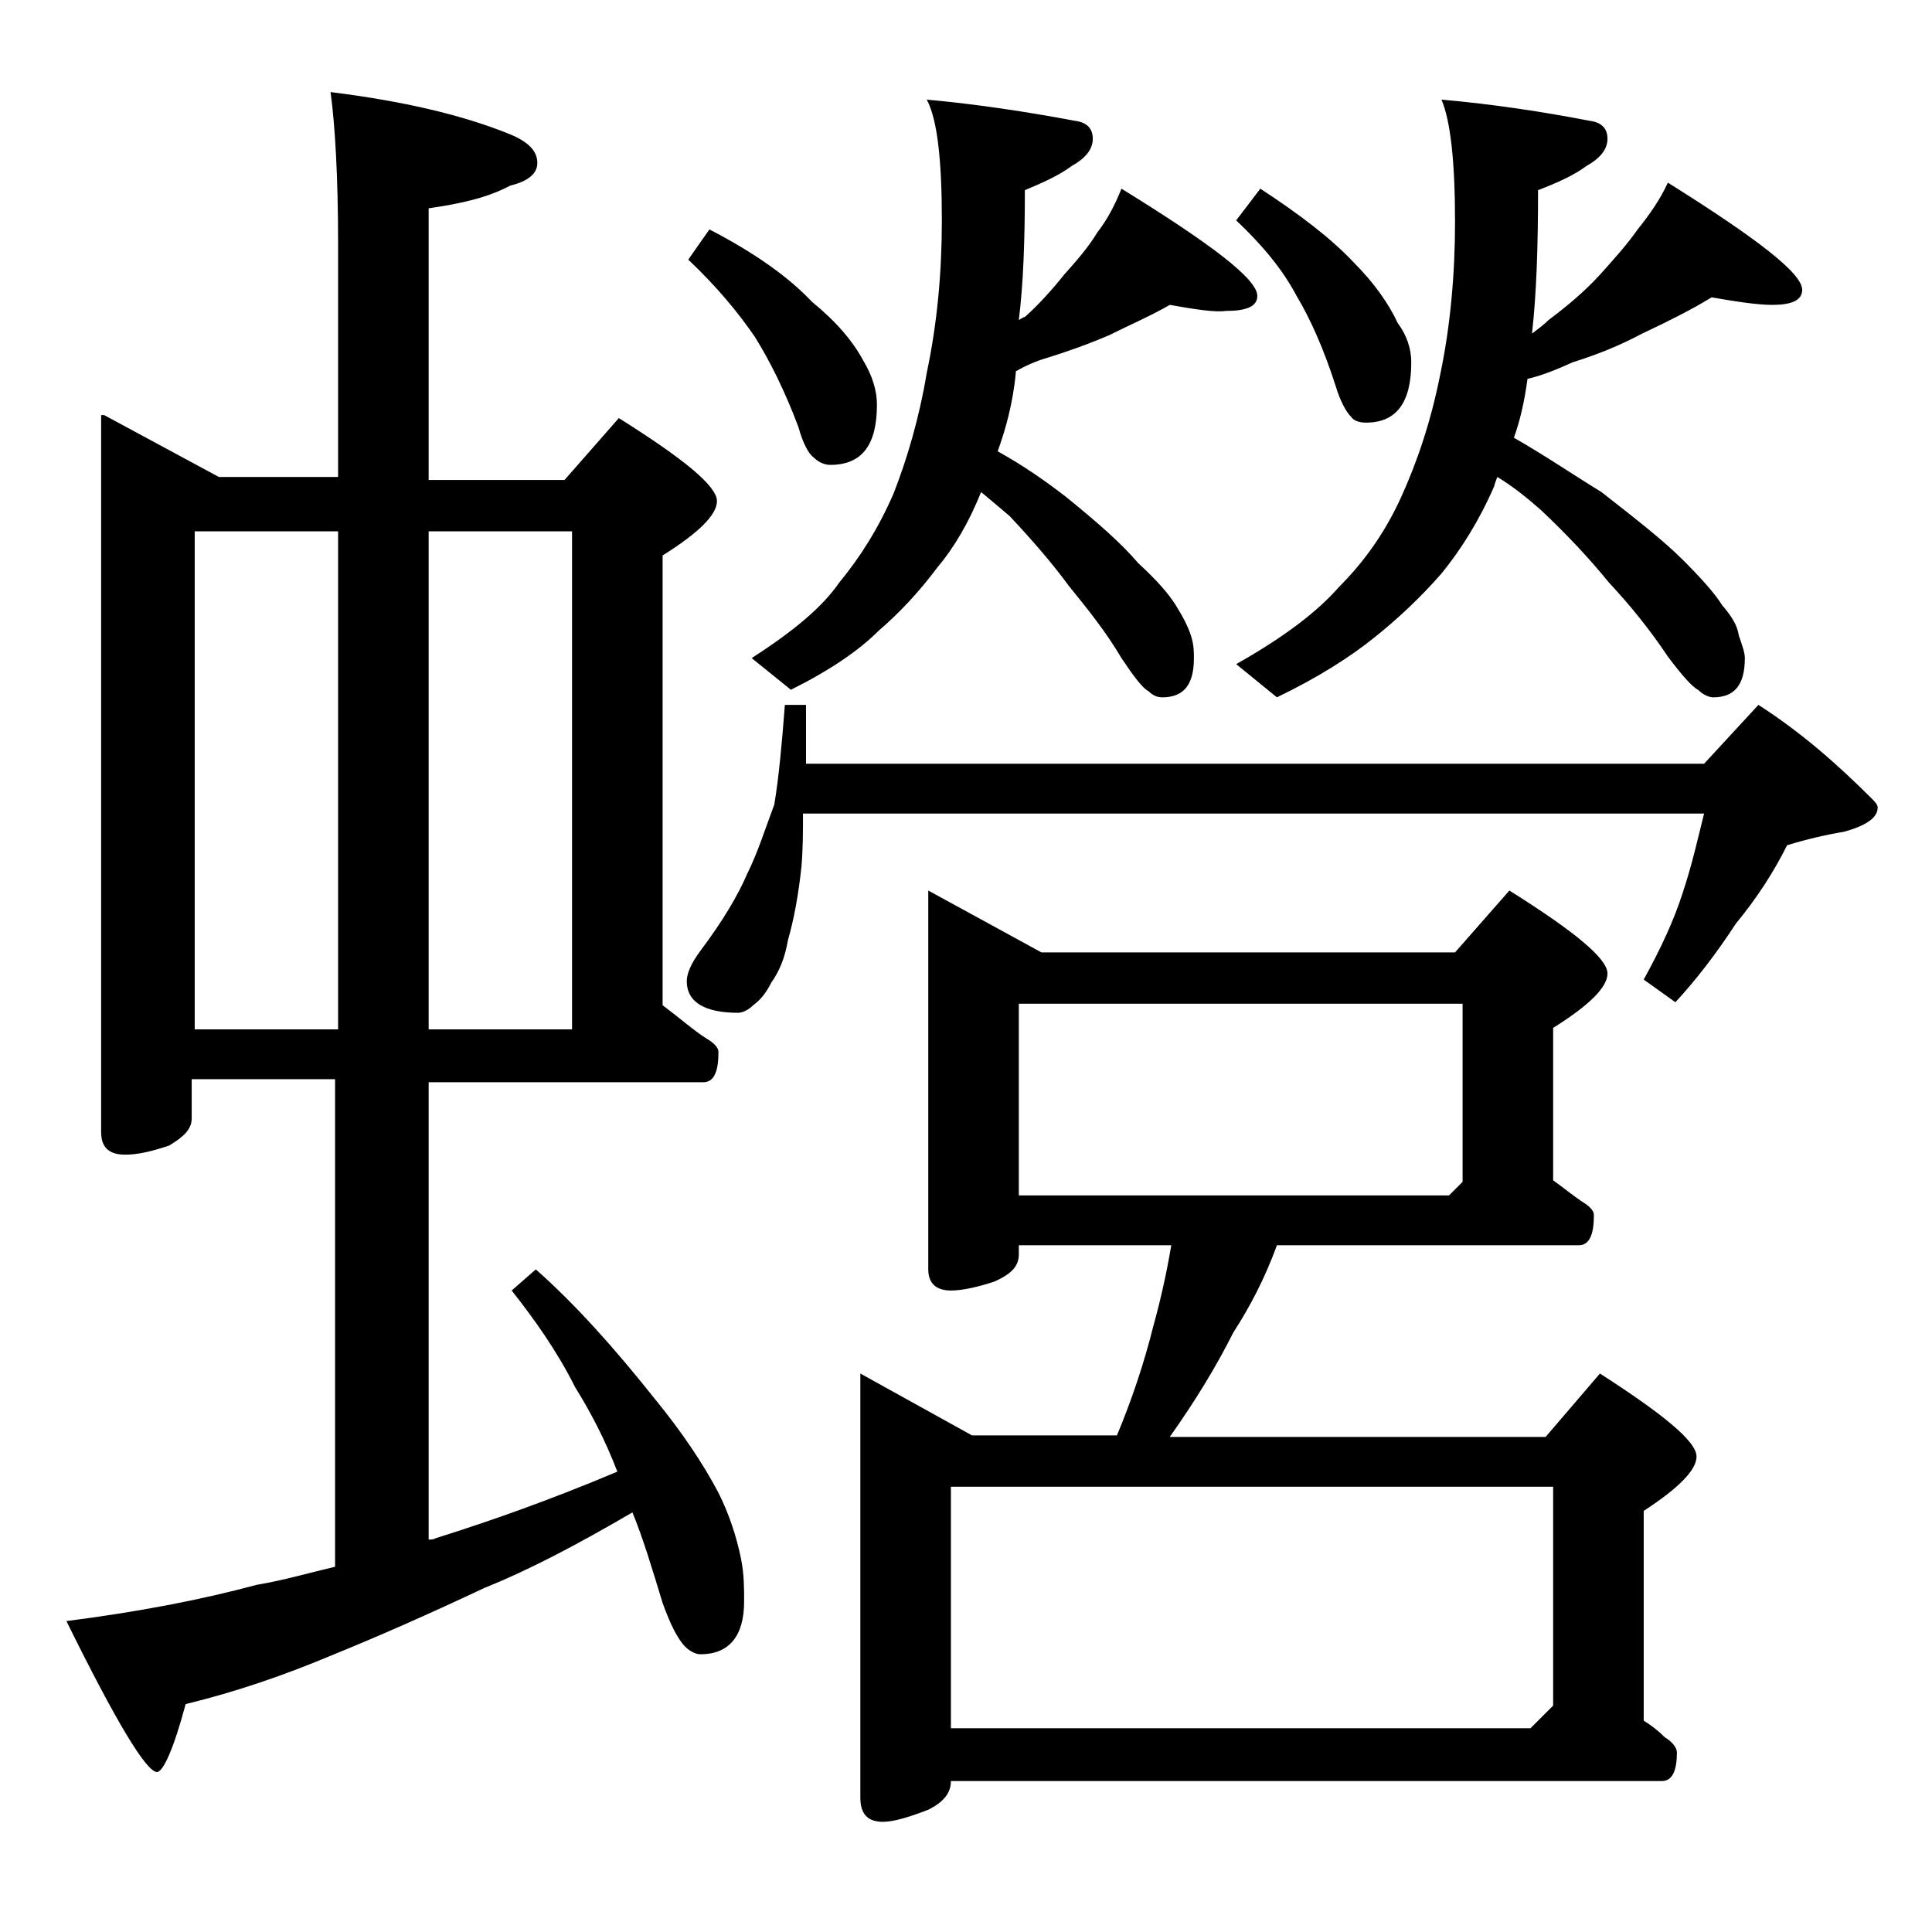 <?xml version="1.0" encoding="utf-8"?>
<!-- Generator: Adobe Illustrator 18.0.0, SVG Export Plug-In . SVG Version: 6.00 Build 0)  -->
<!DOCTYPE svg PUBLIC "-//W3C//DTD SVG 1.1//EN" "http://www.w3.org/Graphics/SVG/1.1/DTD/svg11.dtd">
<svg version="1.1" id="Layer_1" xmlns="http://www.w3.org/2000/svg" xmlns:xlink="http://www.w3.org/1999/xlink" x="0px" y="0px"
	 viewBox="0 0 128 128" enable-background="new 0 0 128 128" xml:space="preserve">
<path d="M6.9,27.5l7.6,4.1h7.9V16.2c0-4.5-0.2-7.9-0.5-10.1c4.8,0.6,8.7,1.5,11.9,2.8c1.2,0.5,1.8,1.1,1.8,1.9
	c0,0.7-0.6,1.2-1.8,1.5c-1.5,0.8-3.3,1.2-5.4,1.5v18h9l3.6-4.1c4.3,2.7,6.5,4.5,6.5,5.5c0,0.9-1.2,2.1-3.6,3.6v29.8
	c1.2,0.9,2.1,1.7,2.9,2.2c0.5,0.3,0.8,0.6,0.8,0.9c0,1.3-0.3,2-1,2H28.4V102c0.2,0,0.3,0,0.5-0.1c3.5-1.1,7.5-2.5,12-4.4
	c-0.8-2.1-1.8-4-2.8-5.6c-1.2-2.4-2.7-4.5-4.2-6.4l1.6-1.4c2.6,2.3,5.2,5.2,7.9,8.6c1.8,2.2,3.2,4.3,4.2,6.2
	c0.7,1.4,1.2,2.9,1.5,4.4c0.2,1,0.2,1.9,0.2,2.8c0,2.3-1,3.5-2.9,3.5c-0.3,0-0.7-0.2-1-0.5c-0.5-0.5-1-1.5-1.5-2.9
	c-0.7-2.3-1.3-4.3-2-6c-3.6,2.1-6.8,3.8-9.8,5c-3.6,1.7-7,3.2-10.2,4.5c-3.1,1.3-6.3,2.4-9.6,3.2c-0.8,3-1.5,4.5-1.9,4.5
	c-0.7,0-2.7-3.3-6-10c4.7-0.6,8.9-1.4,12.6-2.4c1.8-0.3,3.5-0.8,5.2-1.2V71.5h-9.5v2.6c0,0.7-0.5,1.2-1.5,1.8
	c-1.2,0.4-2.1,0.6-2.9,0.6c-1.1,0-1.6-0.5-1.6-1.5V27.5z M12.9,68.2h9.5v-33h-9.5V68.2z M28.4,35.2v33h9.5v-33H28.4z M47,15.2
	c2.9,1.5,5.2,3.1,6.8,4.8c1.6,1.3,2.7,2.6,3.4,3.9c0.6,1,0.9,2,0.9,2.9c0,2.7-1,4-3.1,4c-0.4,0-0.8-0.2-1.1-0.5
	c-0.3-0.2-0.7-0.9-1-2c-0.9-2.4-1.9-4.4-2.9-6c-1.1-1.6-2.5-3.3-4.4-5.1L47,15.2z M52,46.7h1.4v3.9h59.5l3.6-3.9
	c2.8,1.8,5.2,3.9,7.5,6.2c0.2,0.2,0.4,0.4,0.4,0.6c0,0.7-0.8,1.2-2.2,1.6c-1.2,0.2-2.5,0.5-3.8,0.9c-0.9,1.8-2,3.5-3.4,5.2
	c-1.3,2-2.7,3.8-4,5.2l-2.1-1.5c1.1-2,2-3.9,2.6-5.8c0.6-1.8,1-3.6,1.4-5.2H53.2c0,1.2,0,2.3-0.1,3.5c-0.2,1.9-0.5,3.5-0.9,4.9
	c-0.2,1.2-0.6,2.1-1.1,2.8c-0.4,0.8-0.8,1.2-1.2,1.5c-0.3,0.3-0.7,0.5-1,0.5c-2.2,0-3.4-0.7-3.4-2.1c0-0.5,0.3-1.2,0.9-2
	c1.5-2,2.5-3.7,3.1-5.1c0.7-1.4,1.2-3,1.8-4.6C51.6,51.5,51.8,49.3,52,46.7z M77.5,20.2c-1.2,0.7-2.6,1.3-4,2
	c-1.4,0.6-2.8,1.1-4.1,1.5c-0.7,0.2-1.4,0.5-2.1,0.9v0.1c-0.2,2.1-0.7,3.8-1.2,5.2c1.8,1,3.2,2,4.5,3c2.1,1.7,3.7,3.1,4.8,4.4
	c1.2,1.1,2,2,2.5,2.8s0.8,1.4,1,2c0.2,0.6,0.2,1.1,0.2,1.5c0,1.8-0.7,2.6-2.1,2.6c-0.3,0-0.6-0.1-0.9-0.4c-0.4-0.2-1-1-1.8-2.2
	c-1-1.7-2.2-3.2-3.5-4.8c-1.1-1.5-2.4-3-3.9-4.6c-0.7-0.6-1.3-1.1-1.9-1.6c-0.8,2-1.8,3.7-2.9,5c-1.2,1.6-2.5,3-3.9,4.2
	c-1.3,1.3-3.2,2.6-5.8,3.9l-2.6-2.1c2.8-1.8,4.7-3.4,5.8-5c1.4-1.7,2.6-3.6,3.6-5.9c0.9-2.3,1.7-5,2.2-8c0.7-3.3,1-6.7,1-10.1
	c0-4-0.3-6.7-1-8c3.3,0.3,6.6,0.8,9.8,1.4c0.8,0.1,1.2,0.5,1.2,1.2s-0.5,1.3-1.4,1.8c-0.8,0.6-1.9,1.1-3.1,1.6
	c0,3.3-0.1,6.2-0.4,8.6c0.2-0.1,0.3-0.2,0.4-0.2c0.9-0.8,1.8-1.8,2.6-2.8c0.8-0.9,1.6-1.8,2.2-2.8c0.7-0.9,1.2-1.9,1.6-2.9
	c6,3.7,9,6,9,7.1c0,0.7-0.7,1-2.1,1C80.5,20.7,79.2,20.5,77.5,20.2z M61.5,59l7.5,4.1h27.4L100,59c4.3,2.7,6.5,4.5,6.5,5.5
	c0,0.9-1.2,2.1-3.6,3.6v10.1c0.7,0.5,1.3,1,1.9,1.4c0.5,0.3,0.8,0.6,0.8,0.9c0,1.3-0.3,2-1,2H84.6c-0.8,2.2-1.8,4.1-2.9,5.8
	c-1.1,2.2-2.5,4.5-4.2,6.9h24.9L106,91c4.2,2.7,6.4,4.5,6.4,5.5c0,0.9-1.2,2.1-3.5,3.6V114c0.5,0.3,1,0.7,1.4,1.1
	c0.5,0.3,0.8,0.7,0.8,1c0,1.2-0.3,1.9-1,1.9H63c0,0.8-0.5,1.4-1.5,1.9c-1.3,0.5-2.3,0.8-3,0.8c-1,0-1.5-0.5-1.5-1.6V91l7.4,4.1H74
	c1-2.4,1.8-4.8,2.4-7.2c0.5-1.8,0.9-3.6,1.2-5.4H67.5v0.6c0,0.8-0.5,1.3-1.6,1.8c-1.2,0.4-2.2,0.6-2.9,0.6c-1,0-1.5-0.5-1.5-1.4V59z
	 M63,114.5h38.4l1.5-1.5V98.5H63V114.5z M67.5,79.2H96l0.9-0.9V66.5H67.5V79.2z M113.4,19.7c-1.3,0.8-2.9,1.6-4.6,2.4
	c-1.5,0.8-3,1.4-4.6,1.9c-1.1,0.5-2.1,0.9-3,1.1c-0.2,1.5-0.5,2.8-0.9,3.9c2.1,1.2,4,2.5,5.8,3.6c2.3,1.8,4.1,3.2,5.4,4.5
	c1.2,1.2,2.1,2.2,2.6,3c0.6,0.7,1,1.3,1.1,2c0.2,0.6,0.4,1.1,0.4,1.5c0,1.8-0.7,2.6-2.1,2.6c-0.3,0-0.7-0.2-1-0.5
	c-0.4-0.2-1.1-1-2-2.2c-1.2-1.8-2.5-3.4-3.9-4.9c-1.3-1.6-2.8-3.2-4.5-4.8c-0.9-0.8-1.9-1.6-2.9-2.2c-0.1,0.3-0.2,0.5-0.2,0.6
	c-1,2.3-2.2,4.2-3.5,5.8c-1.4,1.6-2.9,3-4.4,4.2c-1.6,1.3-3.8,2.7-6.5,4L81.9,44c3.2-1.8,5.4-3.5,6.8-5.1c1.6-1.6,3-3.5,4.1-5.9
	c1.1-2.4,2-5.1,2.6-8.1c0.7-3.3,1-6.8,1-10.2c0-4-0.3-6.7-0.9-8.1c3.4,0.3,6.7,0.8,9.8,1.4c0.8,0.1,1.2,0.5,1.2,1.2
	s-0.5,1.3-1.4,1.8c-0.8,0.6-1.9,1.1-3.2,1.6c0,3.7-0.1,6.8-0.4,9.5c0.4-0.3,0.8-0.6,1.1-0.9c1.2-0.9,2.4-1.9,3.4-3
	c0.9-1,1.8-2,2.5-3c0.8-1,1.5-2,2-3.1c5.9,3.7,8.9,6,8.9,7.1c0,0.7-0.7,1-2,1C116.5,20.2,115.1,20,113.4,19.7z M83.5,12.5
	c2.6,1.7,4.7,3.3,6.2,4.9c1.3,1.3,2.3,2.7,2.9,4c0.6,0.8,0.9,1.7,0.9,2.6c0,2.7-1,4-3,4c-0.4,0-0.8-0.1-1-0.4c-0.3-0.3-0.7-1-1-2
	c-0.8-2.5-1.7-4.5-2.6-6c-0.9-1.7-2.2-3.3-4-5L83.5,12.5z"/>
</svg>
